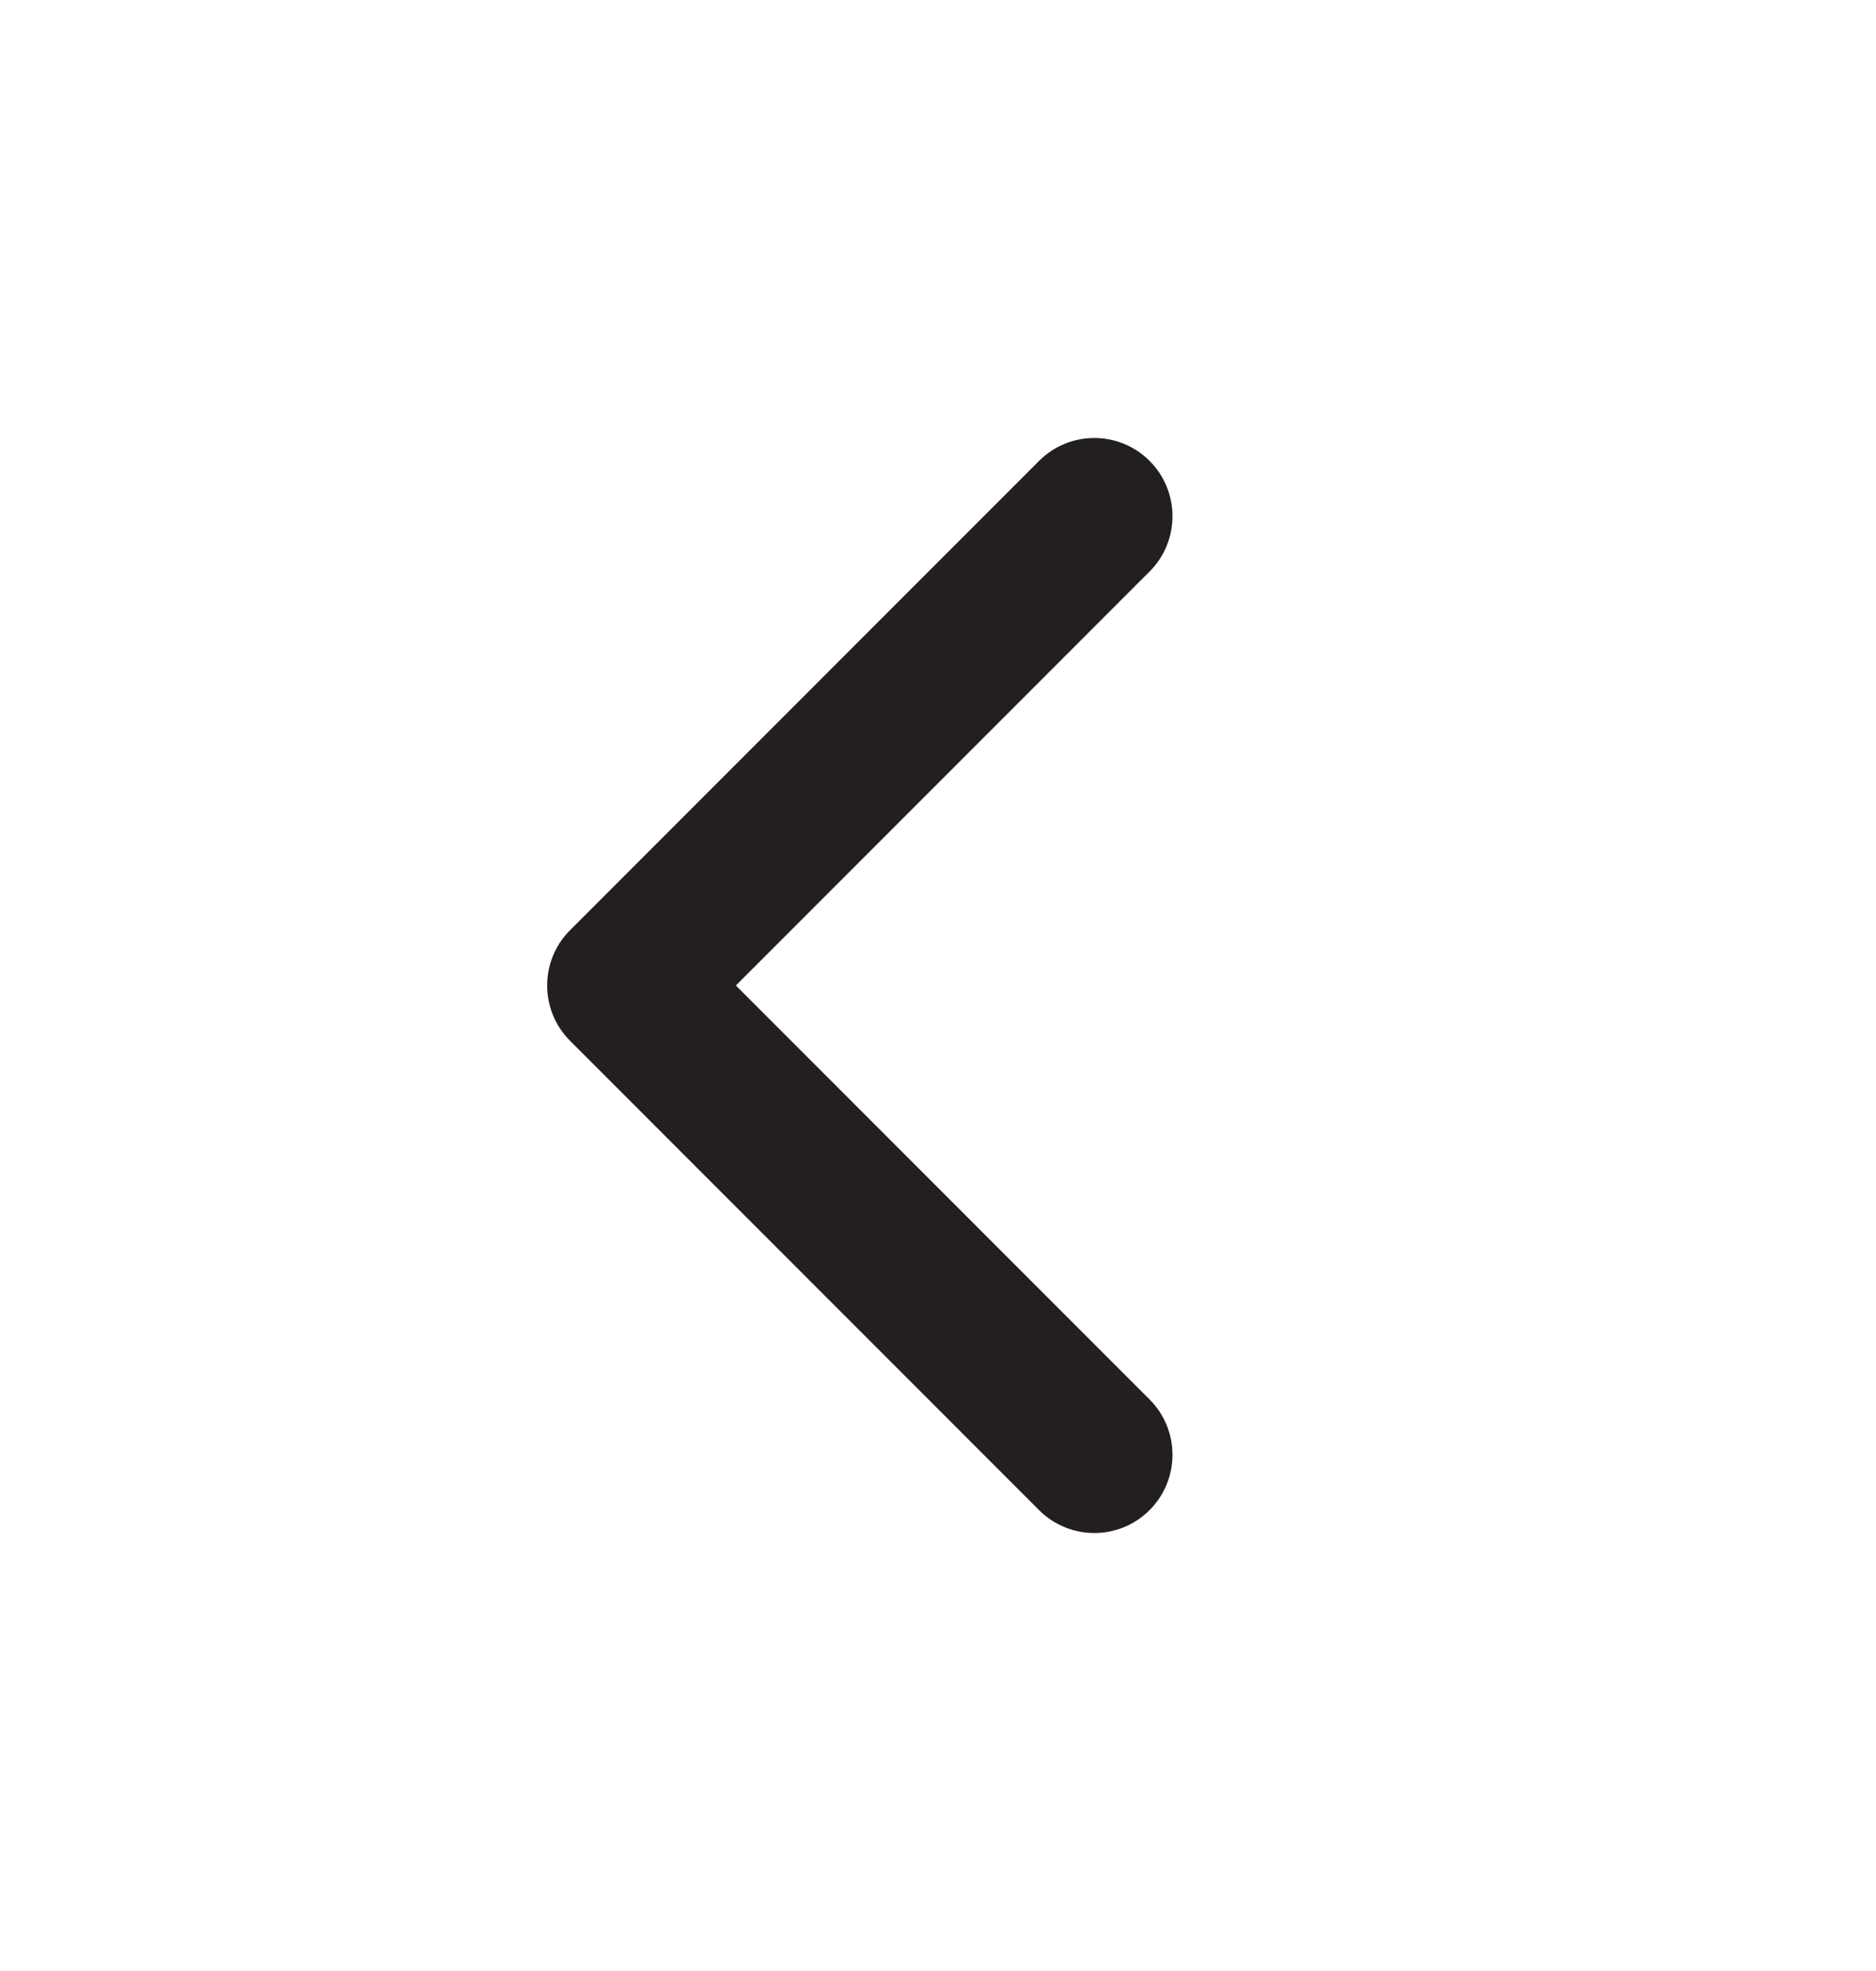 <svg width="20" height="21" viewBox="0 0 20 21" fill="none" xmlns="http://www.w3.org/2000/svg">
<g id="System">
<path id="Icon (Stroke)" fill-rule="evenodd" clip-rule="evenodd" d="M12.256 4.911C12.581 5.236 12.581 5.764 12.256 6.089L7.845 10.5L12.256 14.911C12.581 15.236 12.581 15.764 12.256 16.089C11.93 16.415 11.403 16.415 11.077 16.089L6.077 11.089C5.752 10.764 5.752 10.236 6.077 9.911L11.077 4.911C11.403 4.585 11.93 4.585 12.256 4.911Z" fill="#231F20"/>
</g>
</svg>
